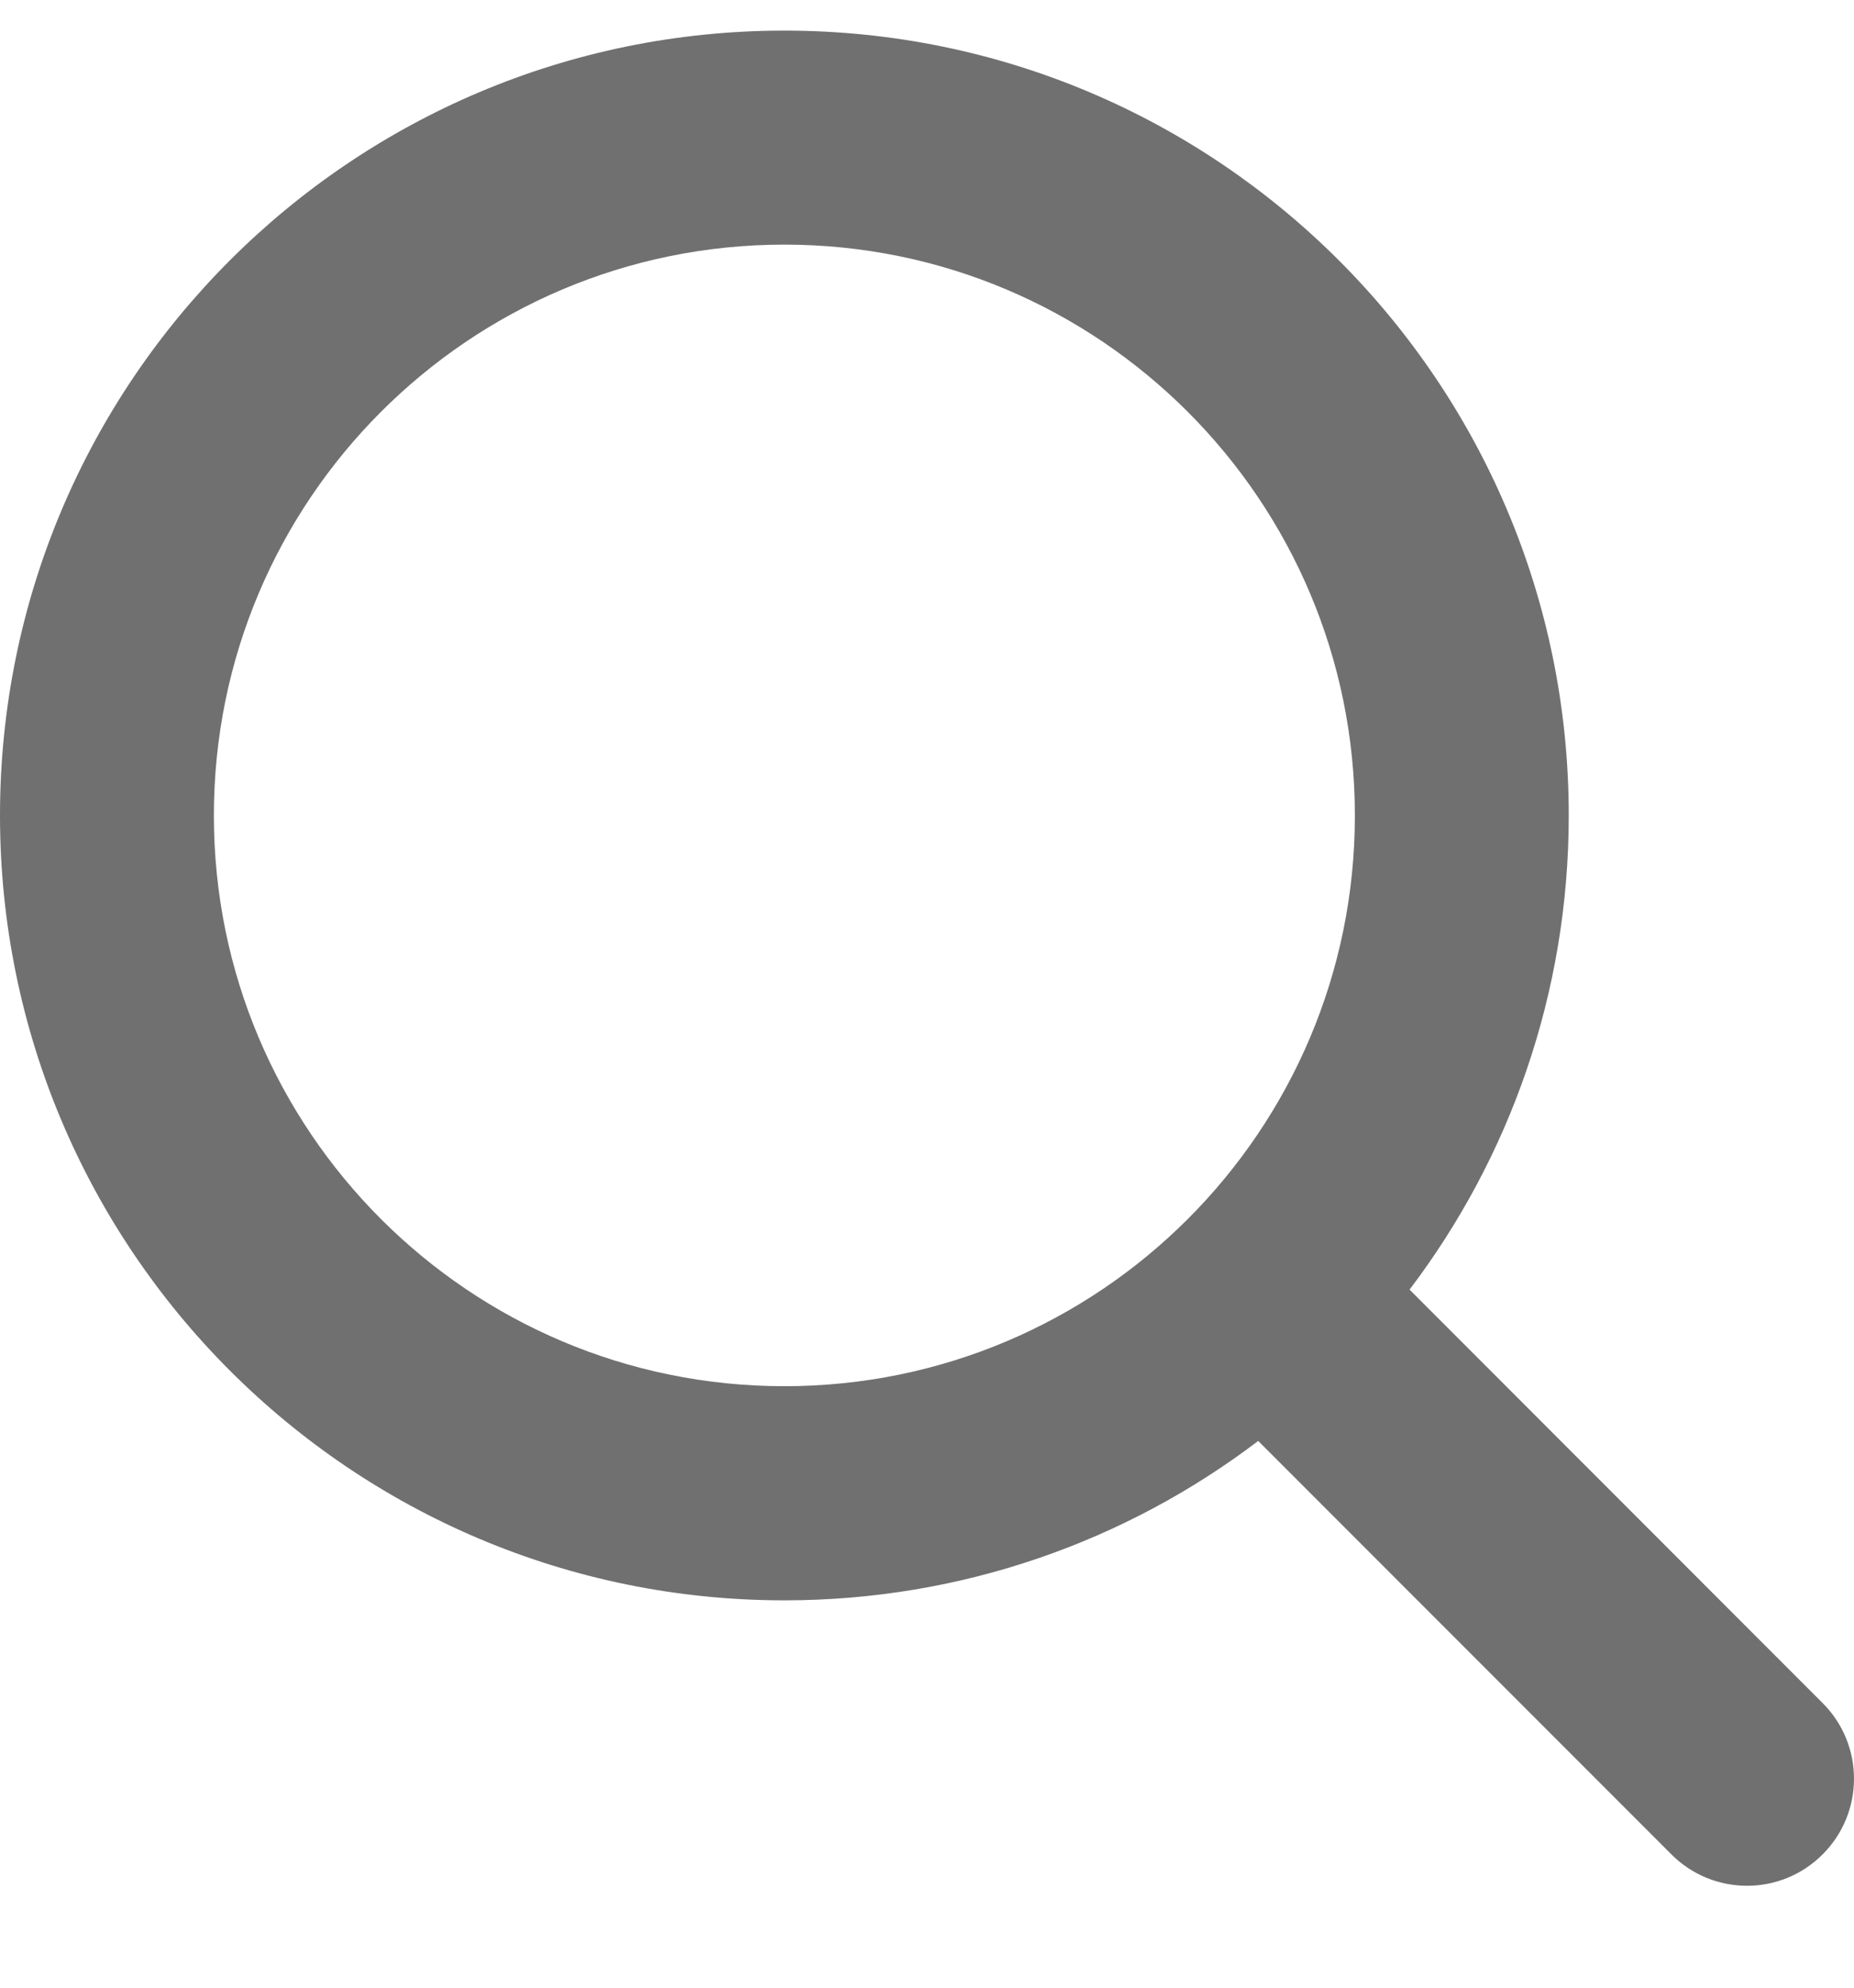 <svg width="14" height="15" viewBox="0 0 14 15" fill="none" xmlns="http://www.w3.org/2000/svg">
<path fill-rule="evenodd" clip-rule="evenodd" d="M5.923 1.846C3.544 1.846 1.615 3.775 1.615 6.154C1.615 8.533 3.544 10.461 5.923 10.461C8.302 10.461 10.231 8.533 10.231 6.154C10.231 3.775 8.302 1.846 5.923 1.846ZM0 6.154C0 2.883 2.652 0.231 5.923 0.231C9.194 0.231 11.846 2.883 11.846 6.154C11.846 7.498 11.398 8.738 10.644 9.732L13.763 12.852C14.079 13.167 14.079 13.679 13.763 13.994C13.448 14.31 12.937 14.31 12.621 13.994L9.501 10.874C8.507 11.629 7.267 12.077 5.923 12.077C2.652 12.077 0 9.425 0 6.154Z" fill="#707070"/>
</svg>
